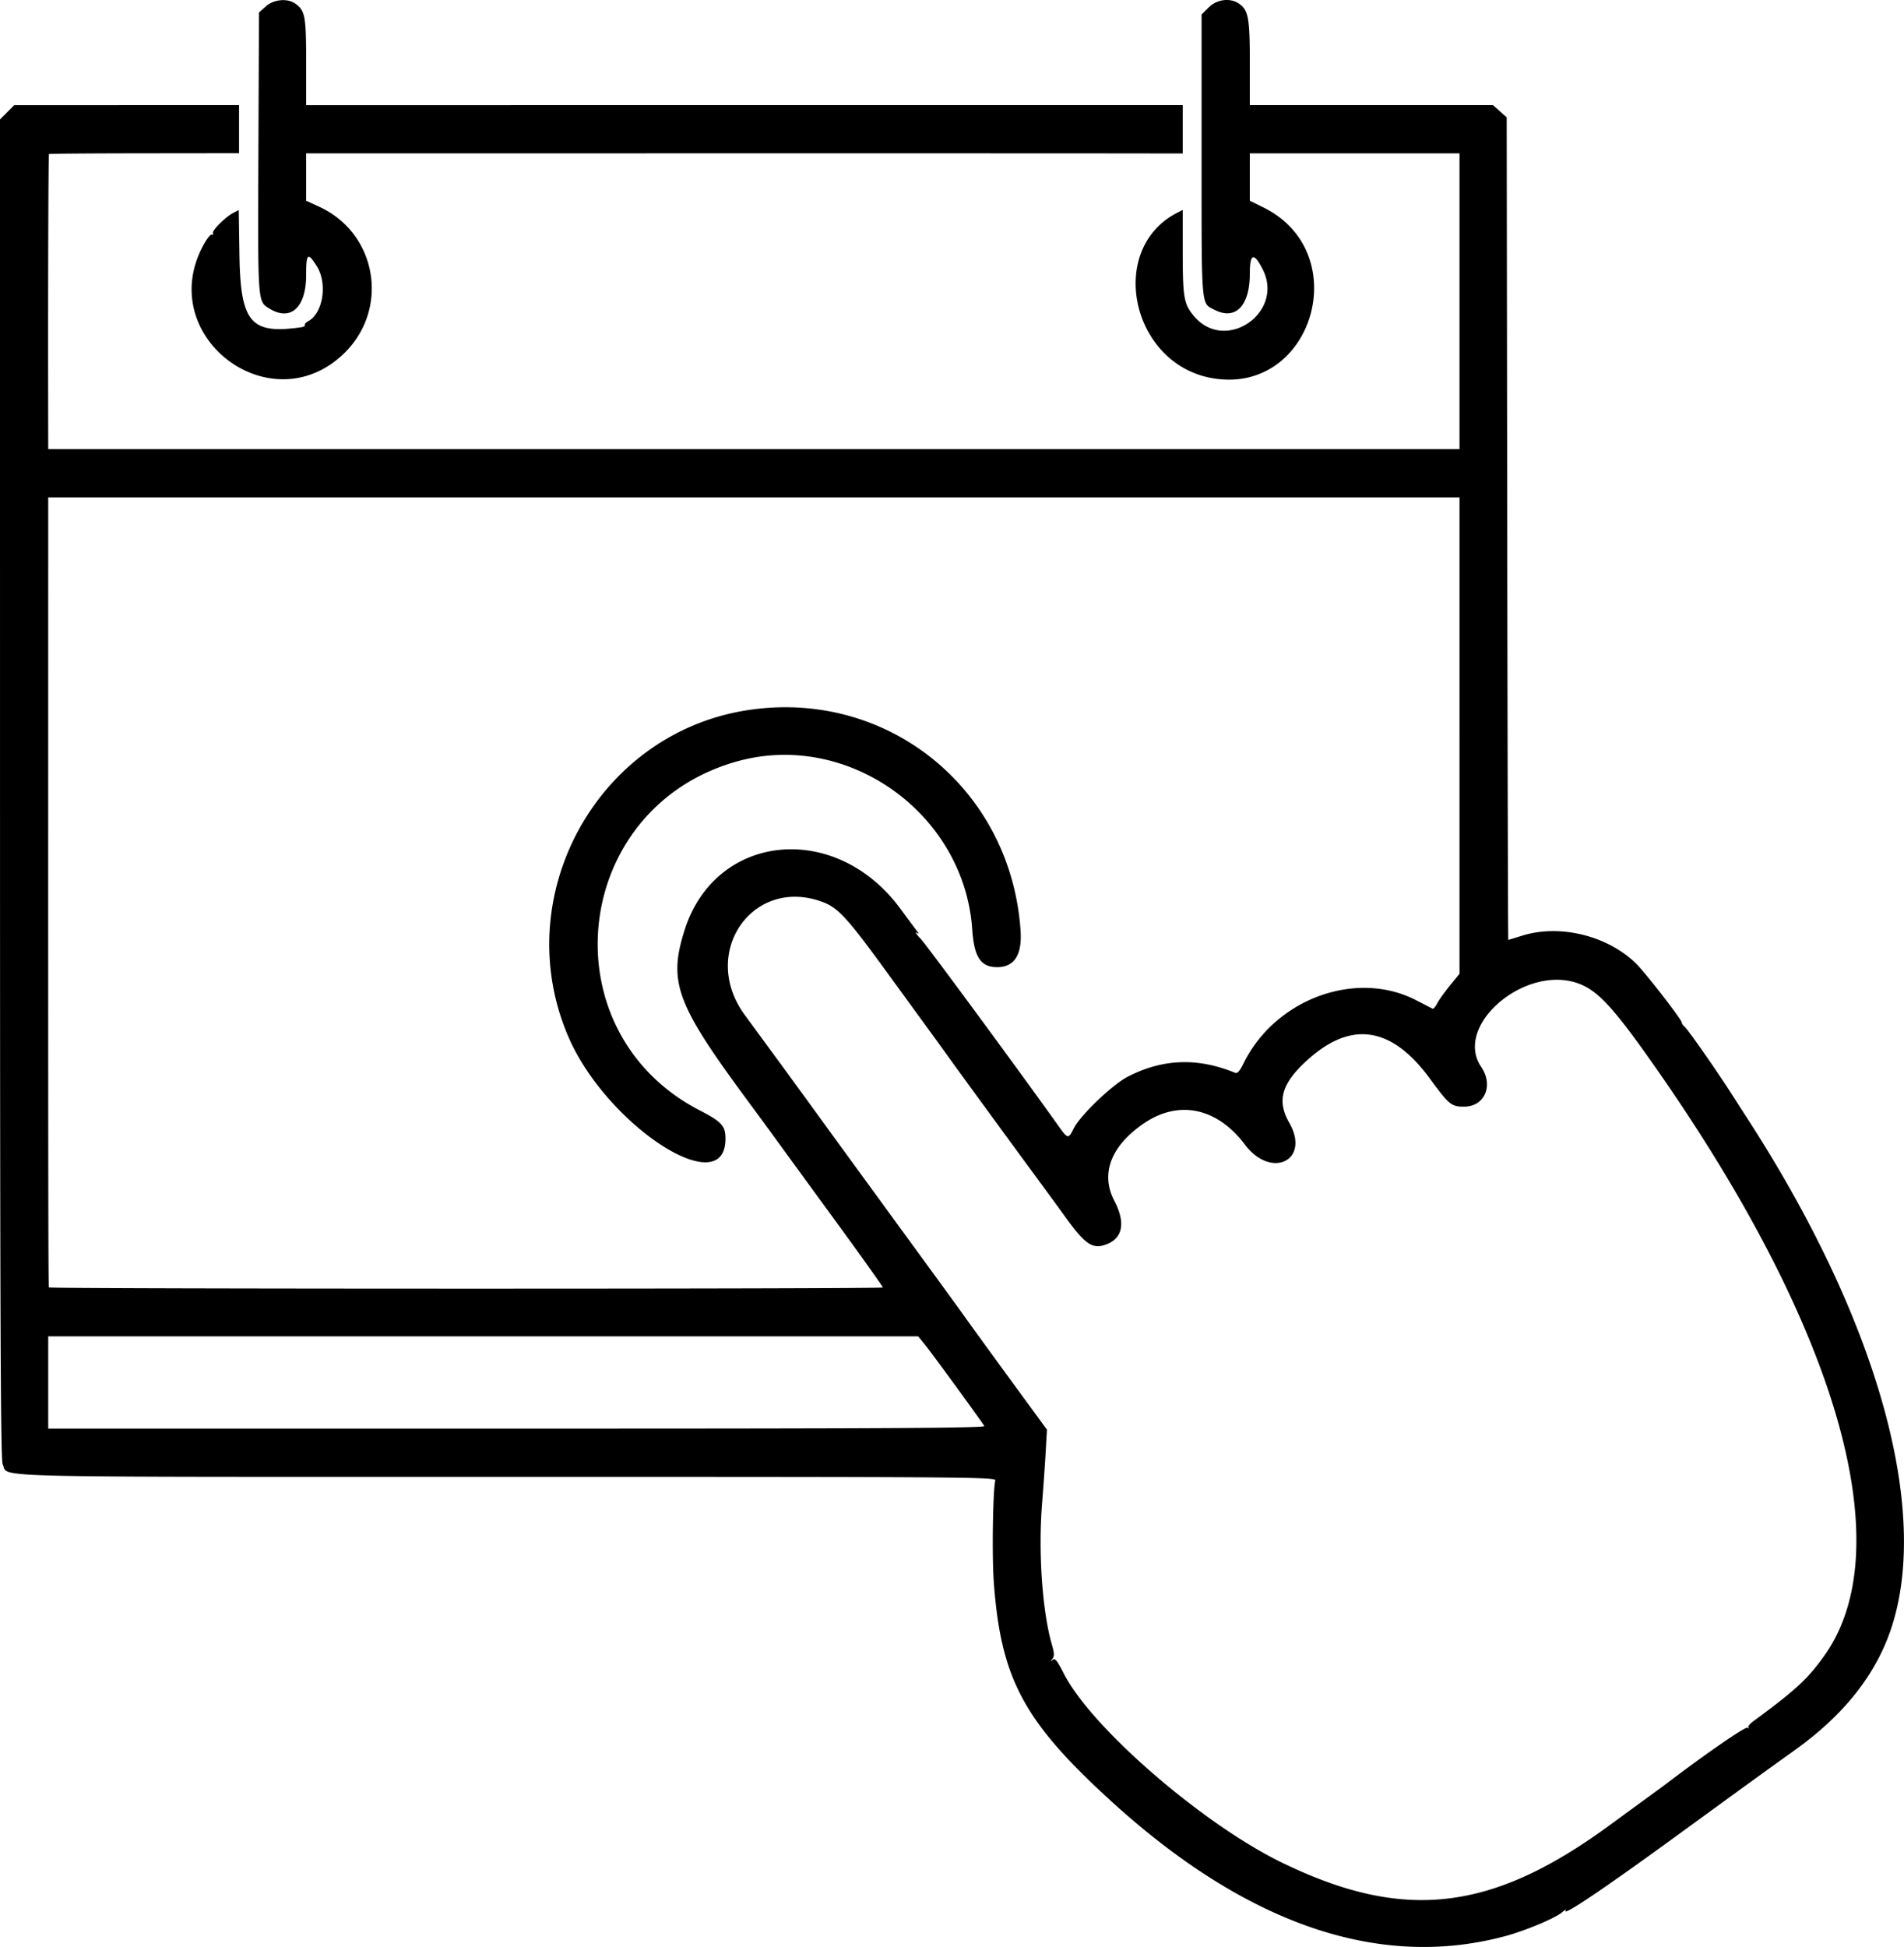 <svg xmlns="http://www.w3.org/2000/svg" viewBox="60.31 57.19 279.37 285.63"><path d="M99.313 58.128l-1.005.898-.084 20.562c-.09 22.273-.124 21.794 1.618 22.871 3.11 1.922 5.389-.153 5.389-4.905 0-3.205.234-3.408 1.545-1.34 1.622 2.558.945 6.926-1.256 8.103-.338.181-.551.431-.474.556.077.124-.162.27-.53.323-7.431 1.076-8.923-.676-9.075-10.654l-.1-6.535-.824.427c-1.17.607-3.178 2.627-2.961 2.979.1.162.006.257-.209.21-.215-.047-.854.838-1.425 1.973-6.592 13.116 10.082 25.643 20.73 15.573 6.876-6.504 5.059-17.718-3.51-21.651l-1.911-.877v-6.949l52.538-.007c28.896-.003 57.835 0 64.308.007l11.769.014v-7.091H105.231v-6.323c0-6.758-.151-7.562-1.605-8.581-1.161-.813-3.152-.62-4.313.417m138.349.149l-1.047 1.046V79.98c0 22.735-.091 21.633 1.877 22.651 3.096 1.601 5.2-.544 5.2-5.303 0-2.973.592-3.172 1.885-.636 3.236 6.342-5.42 12.312-10.035 6.921-1.531-1.788-1.692-2.697-1.694-9.544l-.002-6.085-.846.438c-10.307 5.335-6.726 22.149 5.163 24.243 14.733 2.595 21.032-18.383 7.52-25.046l-1.991-.982v-6.945h30.77v43.385H67.385L67.373 115c-.024-17.475.038-35.129.124-35.215.05-.05 6.345-.097 13.989-.105l13.899-.015v-7.05H62.4l-1.046 1.047-1.046 1.046.004 98.261c.004 77.952.084 98.421.389 99.031.997 1.995-5.029 1.845 74.166 1.846 68.076 0 71.629.027 71.486.539-.361 1.301-.509 11.067-.225 14.914 1.039 14.115 4.331 20.306 16.949 31.875 19.957 18.298 39.572 25.054 58.154 20.031 2.924-.791 7.313-2.635 8.28-3.48.408-.357.64-.471.515-.254-.554.959 5.586-3.171 16.139-10.856 11.988-8.728 12.502-9.101 17.579-12.74 6.51-4.667 10.971-10 13.409-16.029 6.966-17.227-.715-46.039-20.384-76.461-.547-.847-1.66-2.577-2.473-3.847-2.178-3.398-6.33-9.332-6.806-9.726-.227-.188-.413-.456-.413-.597 0-.44-5.317-7.304-6.725-8.681-4.189-4.098-11.191-5.806-16.709-4.076-1.073.336-1.984.613-2.025.615-.041.002-.111-27.146-.154-60.329l-.079-60.333-1.005-.898-1.005-.898h-35.683v-6.163c0-6.625-.205-7.76-1.574-8.719-1.285-.9-3.253-.66-4.456.544m36.8 106.821v34.944l-1.403 1.722c-.772.947-1.611 2.123-1.865 2.614-.253.491-.557.847-.674.793-.117-.055-1.204-.613-2.417-1.241-8.798-4.558-20.691-.204-25.34 9.278-.547 1.116-.893 1.502-1.225 1.366-5.527-2.271-10.704-2.07-15.838.617-2.217 1.161-6.886 5.637-7.824 7.501-.83 1.651-.854 1.647-2.363-.469-5.873-8.236-19.184-26.311-20.081-27.268-.619-.66-.917-1.083-.663-.941.368.205.392.168.119-.186a456.457 456.457 0 01-2.498-3.366c-9.494-12.873-27.097-11.109-31.628 3.169-2.417 7.614-1.248 10.807 9.084 24.808 1.608 2.179 3.56 4.841 4.337 5.915.778 1.075 4.62 6.344 8.539 11.709 3.918 5.366 7.124 9.866 7.124 10 0 .234-122.12.227-122.354-.007-.103-.103-.119-13.73-.11-90.133l.003-25.769h207.077v34.944m-104.616-3.702c-21.971 3.474-34.995 27.339-26.136 47.895 5.594 12.982 22.981 24.303 23.049 15.008.014-1.933-.518-2.528-3.765-4.205-22.386-11.562-18.954-44.287 5.367-51.179 16.304-4.621 33.444 7.584 34.604 24.64.275 4.048 1.249 5.522 3.65 5.522 2.524 0 3.683-1.806 3.442-5.362-1.419-20.911-19.656-35.569-40.211-32.319m11.25 28.15c2.168.824 3.578 2.357 8.961 9.744 7.14 9.799 8.737 11.995 9.481 13.042 1.016 1.429 9.296 12.765 12.454 17.053 1.621 2.2 3.695 5.038 4.609 6.307 3.004 4.171 4.084 4.863 6.21 3.983 2.274-.942 2.633-3.206 1.003-6.324-2.064-3.946-.527-8.013 4.282-11.325 5.124-3.529 10.783-2.362 14.868 3.066 3.886 5.163 9.673 2.325 6.515-3.195-1.849-3.233-1.142-5.725 2.593-9.136 6.448-5.889 12.396-5.023 18.013 2.624 2.863 3.898 3.174 4.153 5.049 4.153 3.016 0 4.359-3.108 2.515-5.821-4.143-6.098 6.522-15.176 14.351-12.216 2.897 1.096 5.285 3.75 11.798 13.114 26.295 37.808 35.347 69.68 24.249 85.385-2.441 3.454-4.244 5.122-10.518 9.73-.489.36-.791.763-.671.896.121.133.049.144-.159.025-.31-.178-6.112 3.819-11.534 7.945-.459.349-1.843 1.369-3.076 2.266-1.234.898-3.766 2.747-5.627 4.11-17.318 12.681-30.159 14.151-48 5.494-11.636-5.645-27.956-19.762-32.023-27.697-1.034-2.017-1.328-2.38-1.678-2.069-.355.316-.361.294-.038-.136.312-.414.296-.827-.084-2.153-1.397-4.875-1.997-13.479-1.434-20.565.195-2.454.438-5.915.539-7.692l.183-3.231-3.939-5.385c-4.118-5.629-7.134-9.783-8.468-11.66-.433-.61-4.022-5.54-7.975-10.955-3.952-5.415-9.401-12.892-12.108-16.615a4847.077 4847.077 0 00-6.048-8.308l-2.82-3.846c-.931-1.269-2.276-3.106-2.99-4.081-6.68-9.133 1.204-20.448 11.517-16.527m14.995 64.992c1.043 1.292 8.198 11.102 8.64 11.847.182.307-13.612.384-68.559.384H67.385v-13.538h127.651l1.055 1.307" fill-rule="evenodd"/></svg>